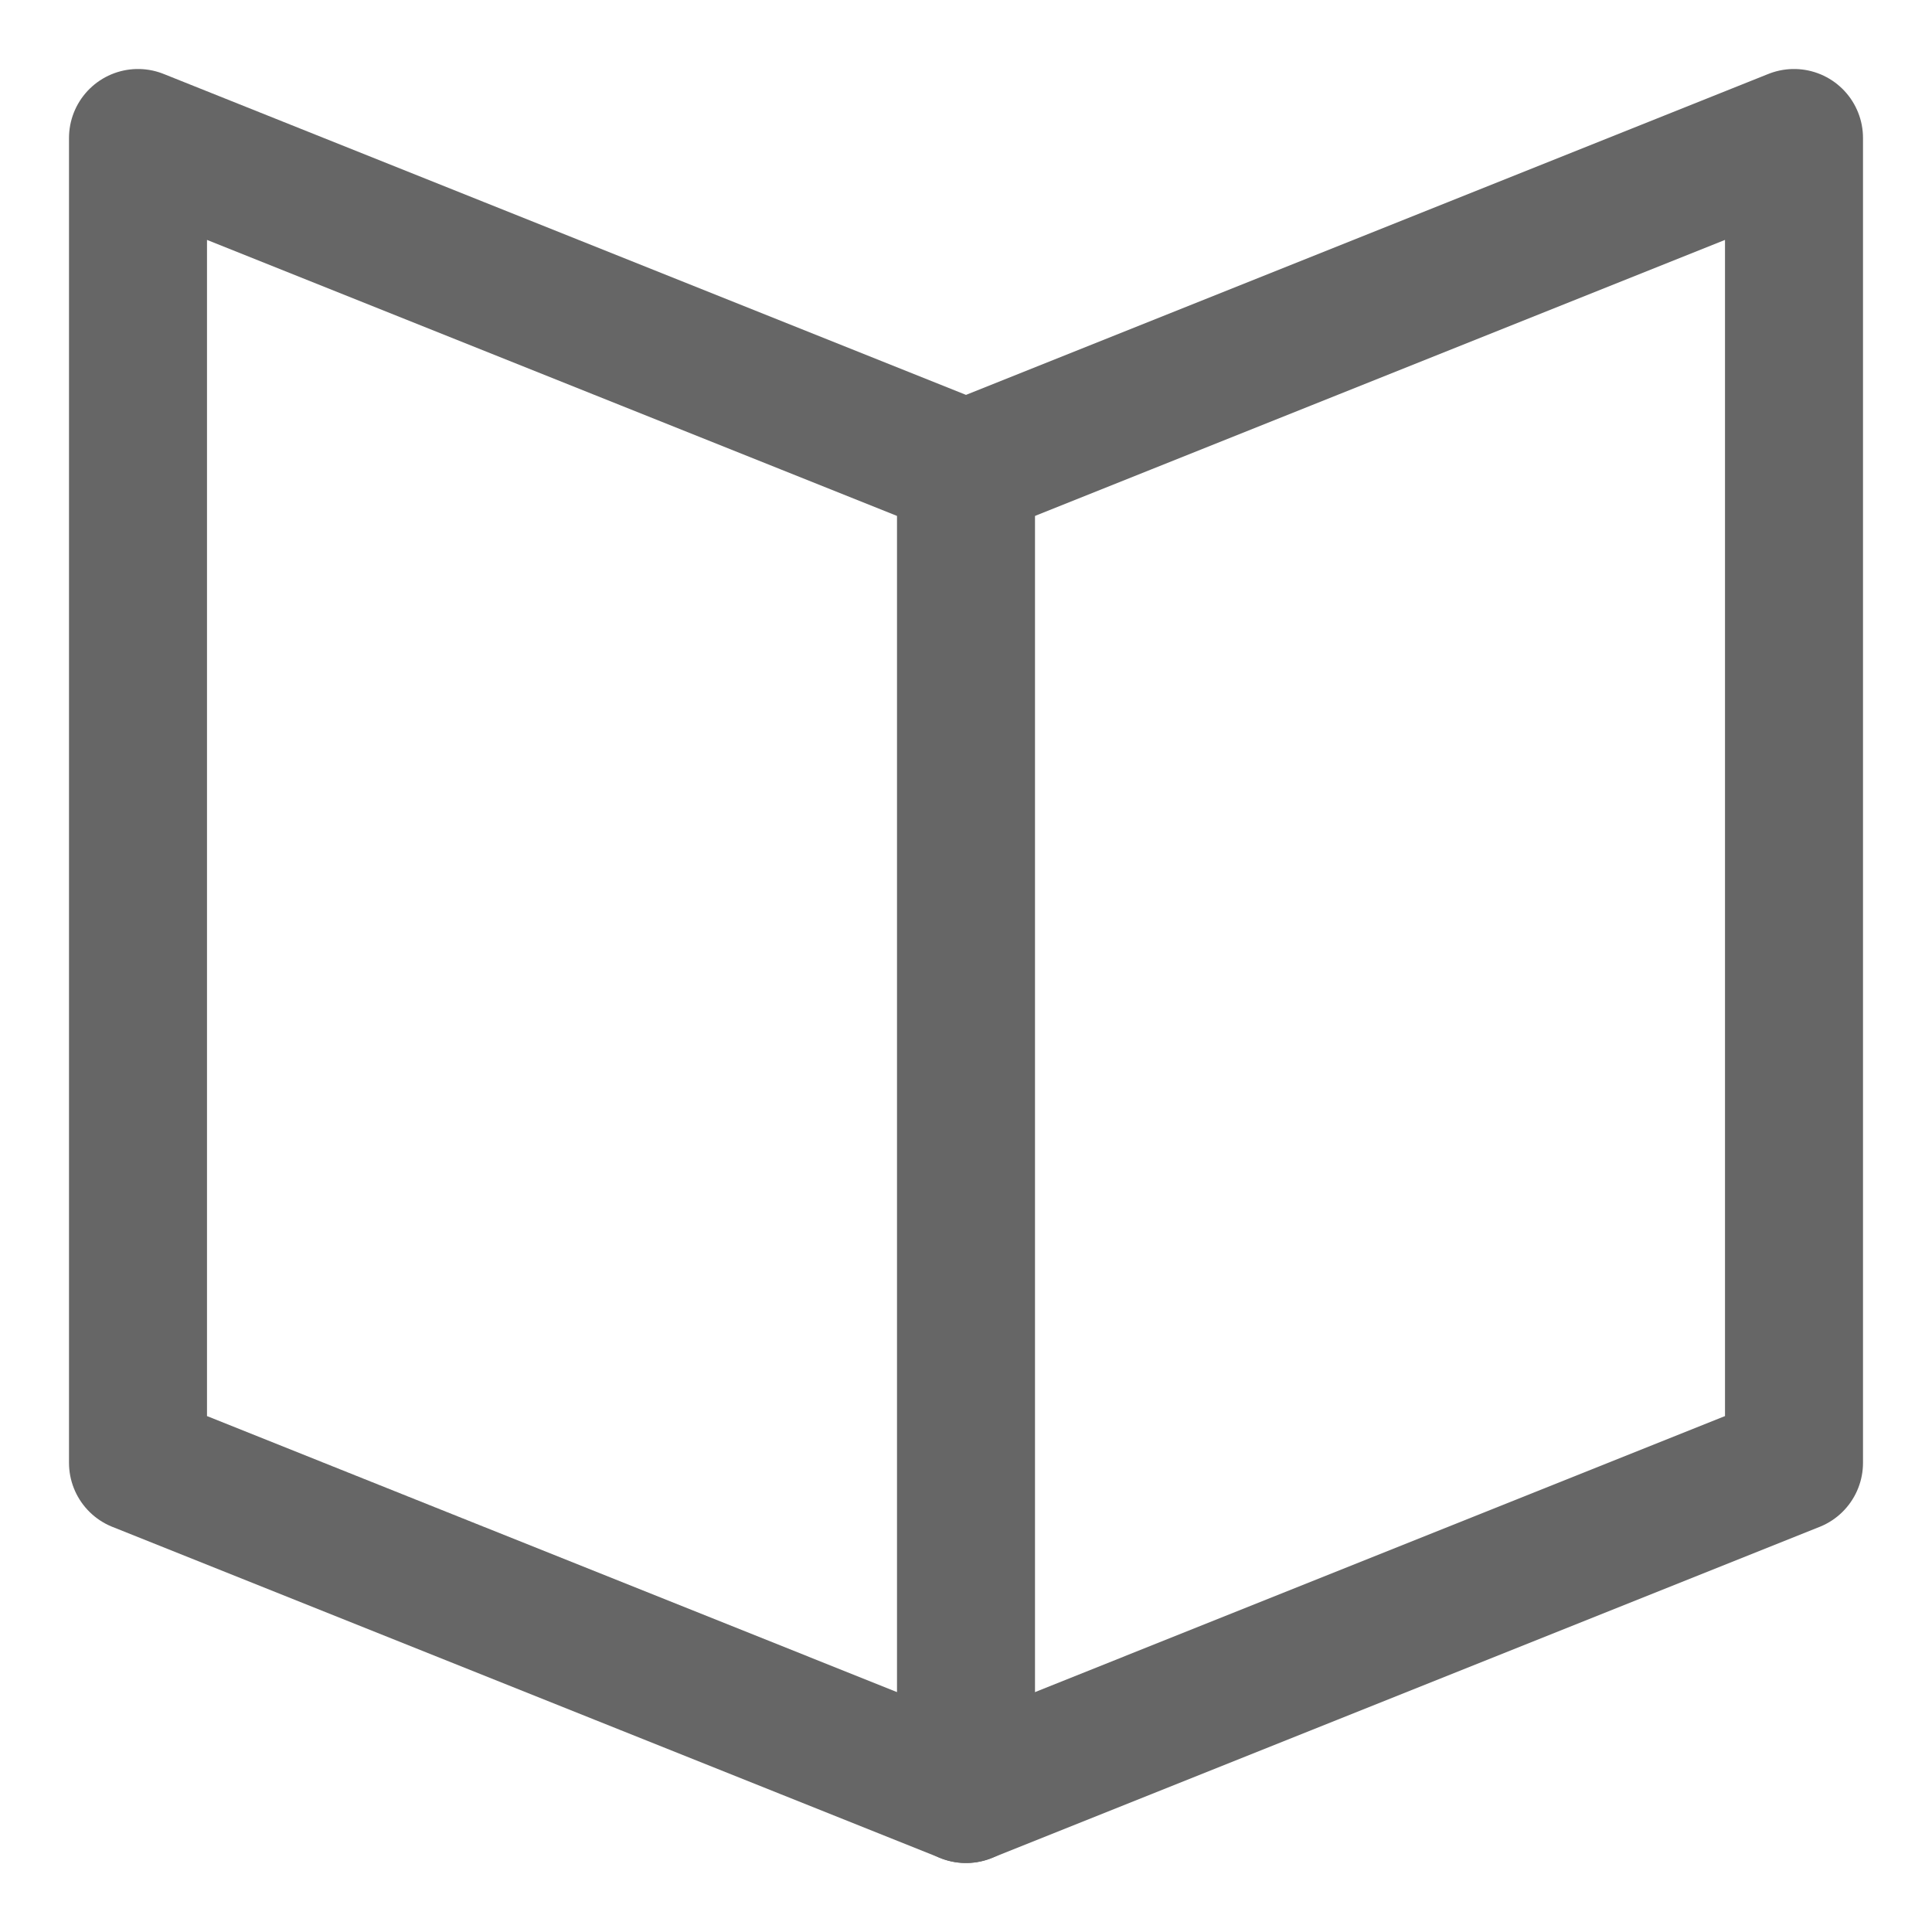 <svg width="14" height="14" viewBox="0 0 14 14" fill="none" xmlns="http://www.w3.org/2000/svg">
<path d="M7 13V3.4" stroke="#666666" stroke-linecap="round" stroke-linejoin="round"/>
<path d="M7 3.4L1 1V10.6L7 13L13 10.6V1L7 3.4Z" stroke="#666666" stroke-linecap="round" stroke-linejoin="round"/>
</svg>
